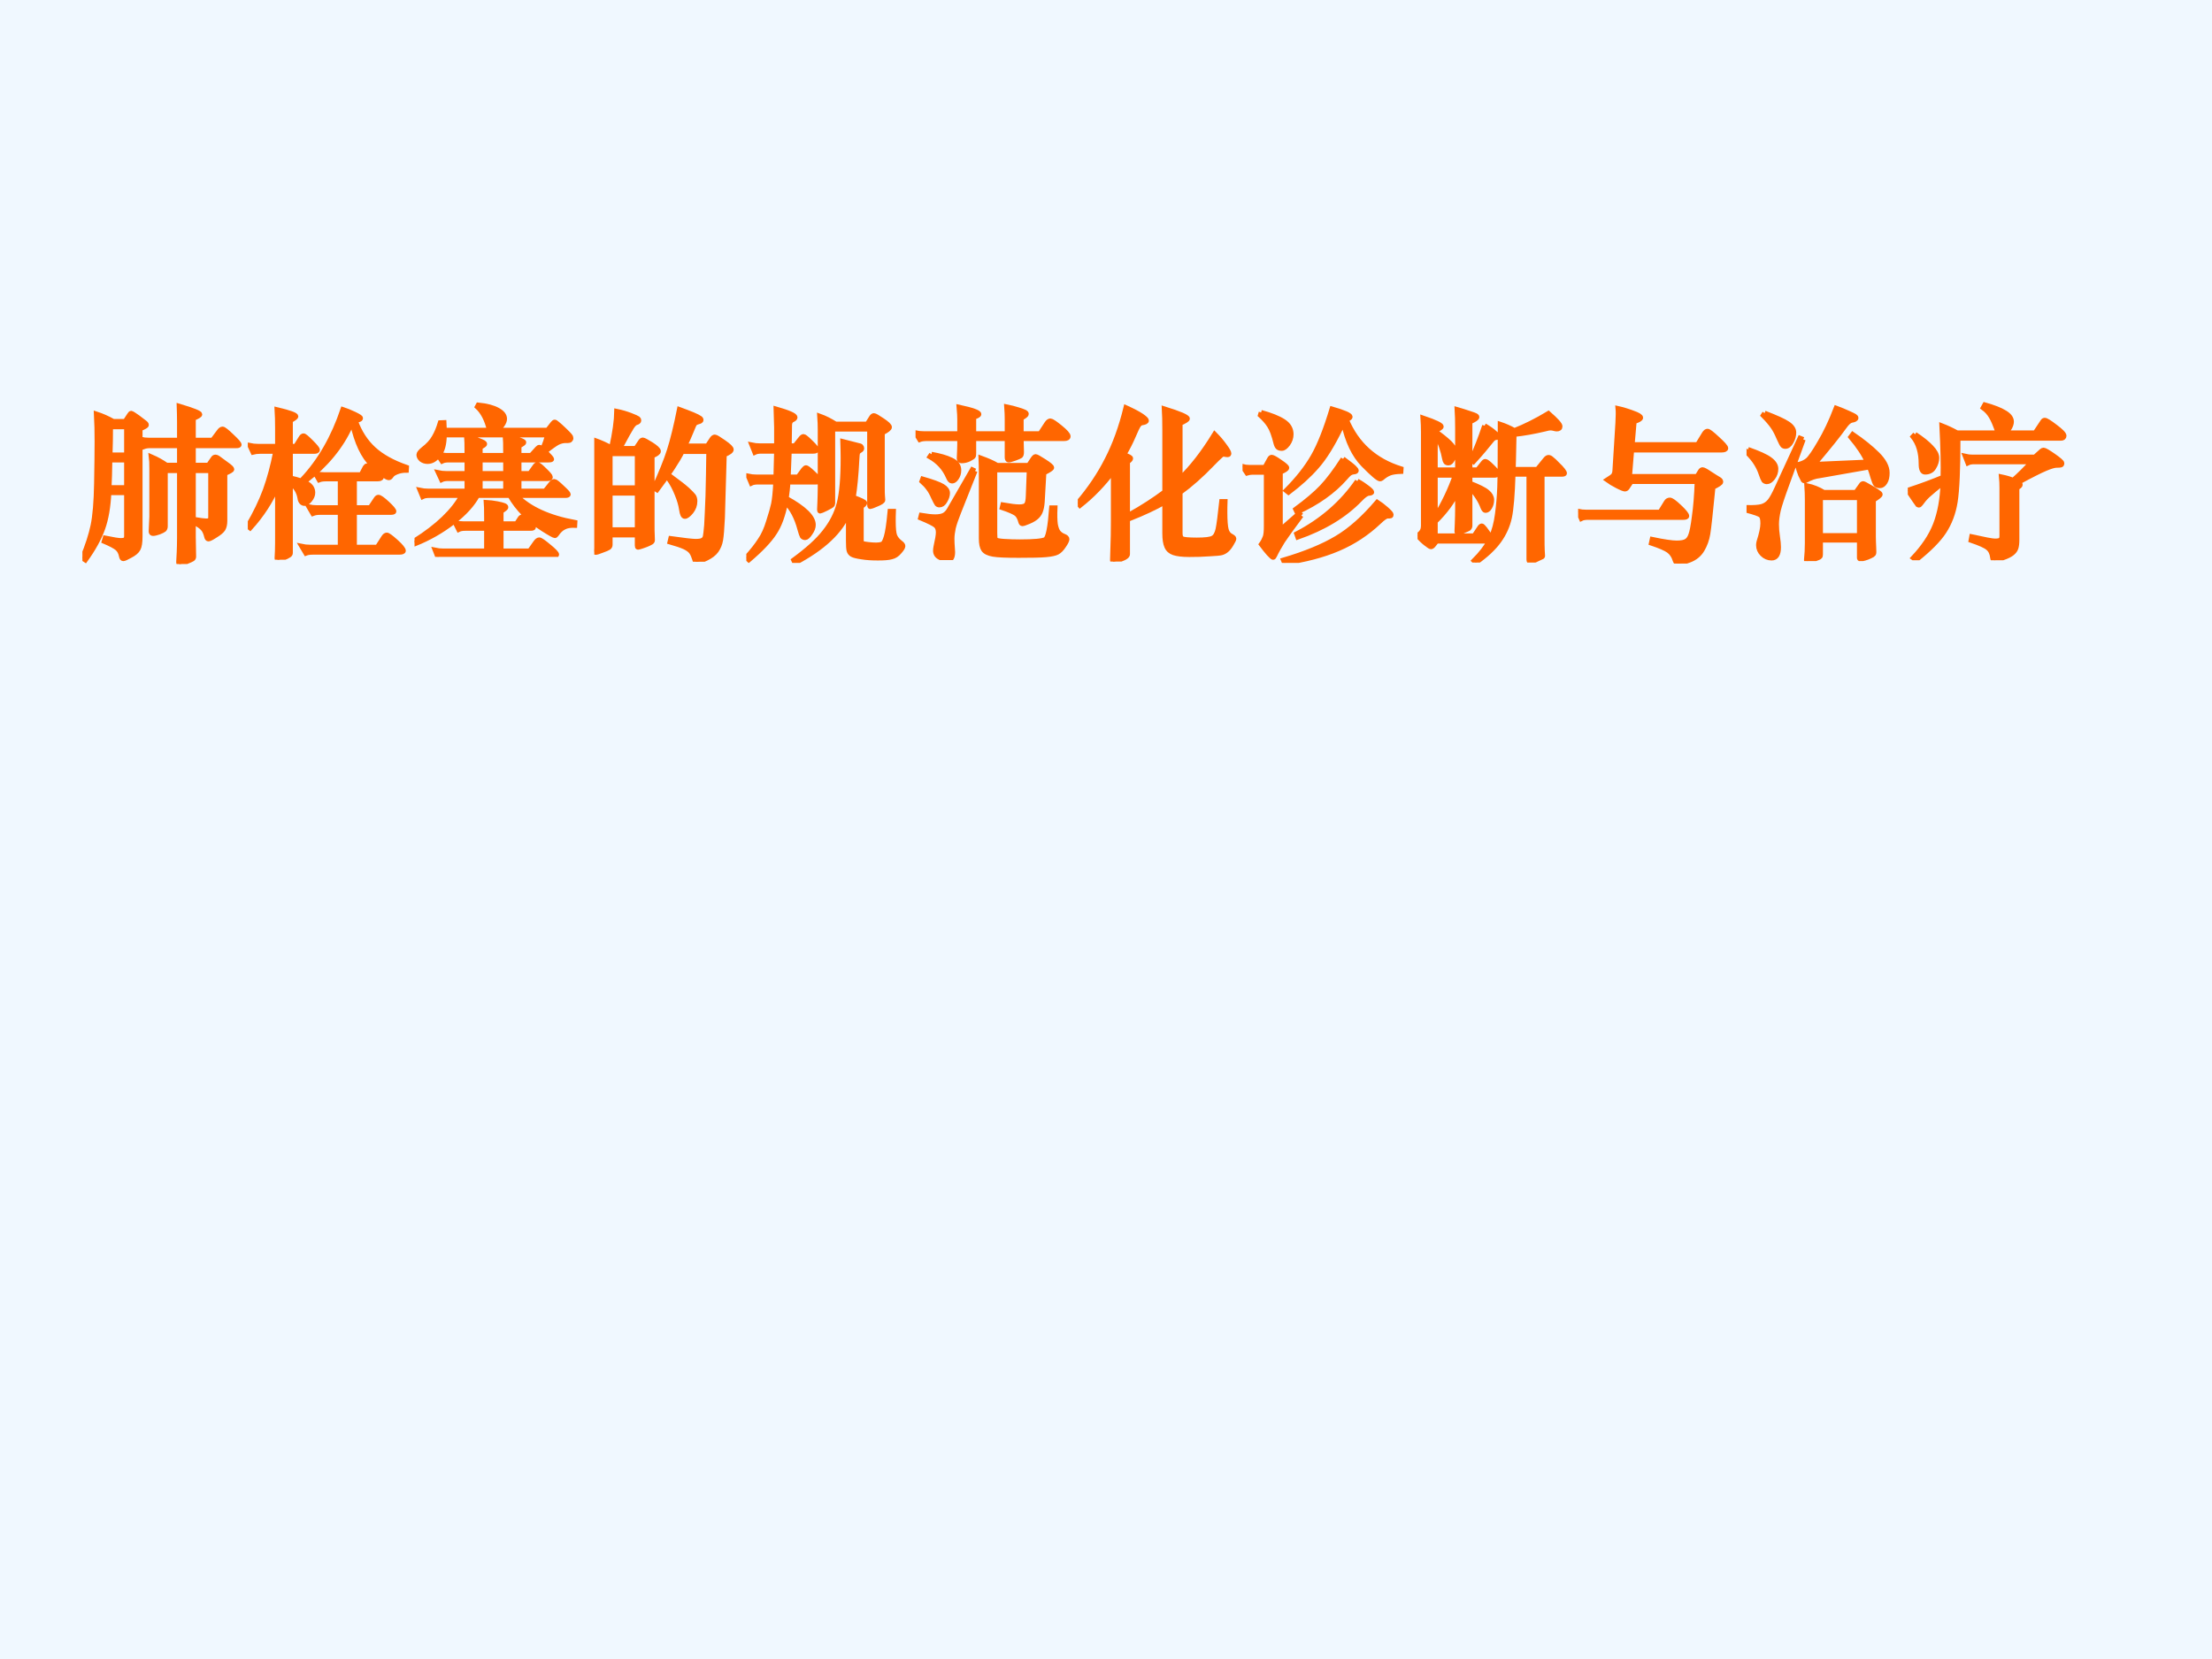 <?xml version="1.0" encoding="UTF-8" standalone="no"?>
<!DOCTYPE svg PUBLIC "-//W3C//DTD SVG 1.1//EN" "http://www.w3.org/Graphics/SVG/1.1/DTD/svg11.dtd">
<svg xmlns="http://www.w3.org/2000/svg" xmlns:xlink="http://www.w3.org/1999/xlink" version="1.1" width="720pt" height="540pt" viewBox="0 0 720 540">
<rect x="0" y="0" width="720" height="540" fill="#333333" stroke="none"/>
<g enable-background="new">
<g>
<g id="Layer-1" data-name="Artifact">
<clipPath id="cp0">
<path transform="matrix(1,0,0,-1,0,540)" d="M 0 0 L 720 0 L 720 540 L 0 540 Z " fill-rule="evenodd"/>
</clipPath>
<g clip-path="url(#cp0)">
<path transform="matrix(1,0,0,-1,0,540)" d="M 0 0 L 720 0 L 720 540 L 0 540 Z " fill="#f0f8ff" fill-rule="evenodd"/>
</g>
</g>
<g id="Layer-1" data-name="P">
<clipPath id="cp1">
<path transform="matrix(1,0,0,-1,0,540)" d="M 0 0 L 720 0 L 720 540 L 0 540 Z " fill-rule="evenodd"/>
</clipPath>
<g clip-path="url(#cp1)">
<symbol id="font_2_2cef">
<path d="M .585 .713 L .407 .713 C .393 .713 .381 .711 .37 .707 L .353 .752 C .366 .749 .381 .747 .398 .747 L .585 .747 L .585 .854 C .585 .891 .584 .923 .583 .952 C .666 .927 .708 .911 .708 .902 C .708 .897 .695 .889 .669 .878 L .669 .747 L .785 .747 L .824 .799 C .831 .809 .838 .814 .845 .814 C .852 .814 .87 .8 .9 .771 C .93 .743 .945 .726 .945 .719 C .945 .715 .939 .713 .927 .713 L .669 .713 L .669 .596 L .76 .596 L .787 .635 C .791 .642 .796 .645 .802 .645 C .808 .645 .816 .641 .826 .633 L .871 .6 C .891 .586 .901 .576 .901 .571 C .901 .566 .887 .558 .859 .546 L .859 .26 C .859 .239 .855 .223 .848 .211 C .841 .2 .826 .187 .803 .173 C .78 .158 .766 .151 .76 .151 C .755 .151 .751 .155 .749 .164 C .744 .185 .737 .202 .727 .213 C .718 .224 .7 .237 .673 .251 L .675 .269 C .711 .263 .735 .26 .746 .26 C .758 .26 .765 .262 .768 .265 C .771 .268 .773 .274 .773 .281 L .773 .563 L .669 .563 L .669 .16 L .671 .044 C .671 .038 .668 .033 .663 .03 C .658 .027 .646 .021 .625 .013 C .605 .004 .592 0 .587 0 C .582 0 .58 .004 .58 .013 L .583 .07 C .584 .095 .585 .125 .585 .16 L .585 .563 L .5 .563 L .5 .227 C .5 .218 .497 .212 .492 .207 C .487 .203 .476 .198 .461 .192 C .446 .187 .434 .184 .426 .184 C .418 .184 .414 .188 .414 .197 L .418 .286 L .418 .572 C .418 .607 .417 .632 .415 .647 C .45 .632 .48 .615 .507 .596 L .585 .596 L .585 .713 M .186 .86 L .258 .86 L .285 .901 C .288 .906 .291 .909 .294 .909 C .299 .908 .312 .9 .333 .885 L .375 .853 C .382 .848 .386 .843 .386 .838 C .386 .833 .373 .826 .348 .815 L .348 .167 C .348 .13 .344 .105 .336 .091 C .328 .076 .312 .063 .289 .051 C .266 .038 .252 .032 .246 .032 C .241 .032 .237 .037 .235 .048 C .231 .068 .223 .084 .21 .095 C .197 .106 .171 .12 .131 .137 L .137 .157 C .186 .147 .218 .142 .231 .142 C .244 .142 .253 .144 .258 .147 C .263 .15 .266 .157 .266 .169 L .266 .43 L .16 .43 C .156 .346 .144 .274 .123 .215 C .102 .156 .067 .092 .018 .024 L 0 .036 C .031 .11 .052 .176 .064 .233 C .076 .291 .083 .375 .085 .486 C .087 .597 .088 .682 .088 .739 C .088 .796 .087 .852 .084 .905 C .118 .894 .152 .879 .186 .86 M .167 .658 L .266 .658 L .266 .827 L .17 .827 C .17 .771 .169 .715 .167 .658 M .266 .627 L .166 .627 C .165 .554 .163 .499 .161 .461 L .266 .461 L .266 .627 Z "/>
</symbol>
<symbol id="font_2_3bc9">
<path d="M .63 .824 C .627 .821 .623 .815 .618 .805 C .563 .682 .471 .571 .344 .472 L .33 .484 C .435 .596 .516 .737 .573 .906 C .594 .899 .617 .89 .642 .878 C .667 .866 .68 .858 .68 .853 C .68 .849 .676 .846 .669 .844 C .662 .842 .656 .84 .649 .837 C .674 .768 .71 .712 .759 .667 C .808 .622 .874 .586 .957 .557 L .956 .539 C .935 .539 .916 .536 .899 .529 C .883 .523 .872 .516 .866 .507 C .86 .498 .855 .494 .85 .494 C .837 .494 .804 .519 .75 .57 C .696 .621 .656 .706 .63 .824 M .257 .684 L .289 .684 L .32 .734 C .325 .743 .331 .747 .336 .747 C .342 .747 .357 .734 .382 .709 C .407 .684 .42 .668 .42 .662 C .42 .656 .413 .653 .4 .653 L .257 .653 L .257 .493 C .304 .483 .338 .471 .359 .458 C .381 .445 .392 .427 .392 .404 C .392 .389 .386 .375 .374 .36 C .362 .346 .352 .339 .343 .339 C .335 .339 .328 .342 .323 .348 C .318 .354 .315 .362 .314 .372 C .307 .411 .288 .441 .257 .463 L .257 .041 C .257 .035 .254 .03 .247 .026 C .24 .021 .229 .016 .213 .01 C .197 .003 .187 0 .182 0 C .178 0 .176 .004 .176 .011 L .178 .052 C .179 .08 .179 .111 .179 .145 L .179 .445 C .139 .353 .084 .268 .014 .191 L 0 .202 C .045 .279 .08 .351 .105 .419 C .13 .488 .151 .566 .168 .653 L .074 .653 C .057 .653 .042 .651 .031 .648 L .012 .689 C .026 .686 .043 .684 .062 .684 L .179 .684 L .179 .791 C .179 .835 .178 .873 .176 .905 C .252 .887 .29 .873 .29 .864 C .29 .859 .279 .851 .257 .839 L .257 .684 M .557 .487 L .472 .487 C .454 .487 .44 .485 .43 .481 L .409 .518 C .423 .515 .44 .513 .459 .513 L .684 .513 L .707 .557 C .711 .563 .715 .566 .718 .566 C .725 .566 .742 .556 .767 .536 C .792 .517 .805 .504 .805 .497 C .805 .49 .796 .487 .779 .487 L .643 .487 L .643 .314 L .738 .314 L .772 .365 C .777 .373 .782 .377 .787 .377 C .796 .377 .814 .364 .841 .339 C .868 .314 .881 .298 .881 .291 C .881 .287 .873 .285 .858 .285 L .643 .285 L .643 .076 L .781 .076 L .819 .135 C .825 .144 .831 .149 .838 .149 C .845 .149 .863 .136 .893 .109 C .923 .082 .938 .063 .938 .054 C .938 .048 .929 .045 .91 .045 L .392 .045 C .374 .045 .36 .043 .35 .039 L .325 .081 C .339 .078 .356 .076 .375 .076 L .557 .076 L .557 .285 L .434 .285 C .419 .285 .405 .283 .392 .278 L .368 .319 C .382 .316 .399 .314 .418 .314 L .557 .314 L .557 .487 Z "/>
</symbol>
<symbol id="font_2_39dc">
<path d="M .787 .635 C .814 .608 .827 .593 .827 .589 C .827 .586 .82 .584 .807 .584 L .63 .584 L .63 .503 L .695 .503 L .725 .545 C .73 .553 .736 .557 .741 .557 C .747 .557 .761 .546 .784 .523 C .807 .501 .819 .487 .819 .481 C .819 .475 .813 .472 .802 .472 L .63 .472 L .63 .397 L .787 .397 L .823 .442 C .83 .451 .837 .455 .843 .455 C .849 .455 .864 .443 .889 .419 C .914 .396 .927 .382 .927 .377 C .927 .372 .92 .37 .906 .37 L .614 .37 C .691 .291 .809 .237 .967 .208 L .966 .19 C .941 .191 .919 .188 .902 .179 C .885 .171 .87 .157 .856 .136 C .852 .131 .849 .128 .846 .128 C .841 .128 .817 .141 .776 .167 C .735 .193 .697 .223 .661 .258 C .626 .293 .597 .331 .575 .37 L .379 .37 C .35 .317 .302 .263 .233 .21 C .164 .157 .088 .113 .003 .079 L 0 .097 C .139 .185 .234 .276 .285 .37 L .091 .37 C .073 .37 .059 .368 .049 .363 L .033 .402 C .047 .399 .064 .397 .083 .397 L .316 .397 L .316 .472 L .205 .472 C .187 .472 .173 .47 .163 .465 L .143 .508 C .157 .505 .174 .503 .193 .503 L .316 .503 L .316 .584 L .208 .584 C .19 .584 .176 .582 .166 .577 L .143 .611 C .124 .587 .103 .575 .079 .575 C .064 .575 .052 .579 .041 .587 C .031 .596 .026 .605 .026 .616 C .026 .624 .035 .635 .052 .649 C .082 .672 .104 .696 .118 .721 C .133 .746 .145 .776 .155 .809 L .178 .81 C .179 .788 .18 .773 .18 .764 L .451 .764 C .436 .827 .412 .874 .378 .905 L .384 .916 C .436 .911 .475 .9 .502 .885 C .529 .87 .543 .853 .543 .832 C .543 .821 .538 .808 .528 .794 C .518 .781 .507 .771 .494 .764 L .802 .764 L .834 .805 C .838 .81 .842 .813 .845 .813 C .848 .813 .854 .809 .862 .802 C .871 .795 .884 .783 .903 .765 C .922 .747 .933 .735 .937 .73 C .941 .725 .943 .721 .943 .716 C .943 .711 .941 .708 .938 .705 C .935 .702 .931 .701 .925 .701 L .912 .701 C .895 .701 .879 .697 .863 .689 C .848 .681 .822 .663 .787 .635 M .15 .619 C .168 .614 .183 .612 .196 .612 L .316 .612 C .316 .676 .315 .713 .314 .724 C .333 .721 .354 .715 .375 .707 C .396 .699 .41 .693 .415 .69 C .42 .687 .423 .684 .423 .68 C .423 .677 .414 .67 .396 .661 L .396 .612 L .549 .612 C .549 .677 .548 .715 .547 .725 C .58 .72 .607 .714 .628 .707 C .649 .7 .659 .695 .659 .69 C .659 .686 .649 .679 .63 .669 L .63 .612 L .703 .612 L .741 .654 C .745 .659 .749 .661 .753 .661 C .757 .661 .763 .657 .772 .648 C .785 .68 .795 .709 .802 .735 L .18 .735 C .179 .68 .169 .642 .15 .619 M .549 .584 L .396 .584 L .396 .503 L .549 .503 L .549 .584 M .549 .397 L .549 .472 L .396 .472 L .396 .397 L .549 .397 M .522 .036 L .694 .036 L .73 .087 C .738 .098 .745 .103 .752 .103 C .759 .103 .778 .09 .809 .064 C .841 .038 .857 .021 .857 .014 C .857 .009 .85 .007 .835 .007 L .182 .007 C .164 .007 .15 .005 .14 0 L .124 .041 C .138 .038 .155 .036 .174 .036 L .434 .036 L .434 .172 L .308 .172 C .29 .172 .276 .17 .266 .165 L .246 .205 C .26 .202 .277 .2 .296 .2 L .434 .2 L .434 .235 C .434 .286 .433 .318 .432 .329 C .453 .328 .475 .325 .497 .321 C .519 .317 .533 .313 .54 .31 C .547 .307 .551 .304 .551 .299 C .551 .295 .541 .287 .522 .274 L .522 .2 L .615 .2 L .633 .228 C .638 .237 .643 .241 .648 .241 C .653 .241 .665 .232 .686 .213 C .707 .194 .717 .183 .717 .178 C .717 .174 .711 .172 .698 .172 L .522 .172 L .522 .036 Z "/>
</symbol>
<symbol id="font_2_2b65">
<path d="M .53 .664 C .501 .606 .45 .529 .378 .433 L .361 .444 C .402 .534 .433 .61 .453 .673 C .473 .736 .493 .818 .513 .918 C .543 .907 .57 .897 .594 .887 C .617 .877 .631 .87 .636 .866 C .641 .863 .644 .859 .644 .854 C .644 .849 .638 .846 .627 .843 C .616 .84 .609 .836 .605 .831 C .601 .826 .594 .808 .582 .779 C .57 .75 .558 .723 .546 .698 L .682 .698 L .709 .739 C .715 .748 .721 .752 .727 .752 C .733 .752 .751 .741 .781 .72 C .811 .699 .826 .685 .826 .676 C .826 .667 .812 .657 .784 .645 C .779 .456 .775 .329 .773 .264 C .77 .199 .766 .154 .762 .131 C .758 .107 .749 .086 .736 .067 C .722 .048 .702 .033 .675 .02 C .647 .007 .628 0 .617 0 C .611 0 .607 .005 .605 .015 C .599 .034 .593 .048 .585 .059 C .577 .07 .563 .08 .544 .089 C .524 .098 .495 .108 .456 .119 L .461 .14 C .54 .129 .59 .123 .611 .123 C .631 .123 .645 .125 .653 .13 C .661 .134 .666 .141 .669 .151 C .671 .161 .674 .184 .677 .22 C .679 .257 .682 .316 .685 .397 C .687 .479 .689 .568 .69 .664 L .53 .664 M .154 .683 L .251 .683 L .278 .723 C .282 .73 .287 .734 .293 .734 C .298 .734 .315 .725 .344 .707 C .372 .689 .387 .675 .387 .666 C .387 .657 .374 .648 .349 .638 L .349 .225 C .349 .196 .349 .175 .35 .163 L .351 .129 C .351 .126 .35 .123 .348 .121 C .346 .118 .34 .115 .33 .11 C .32 .105 .307 .1 .292 .095 C .277 .09 .268 .087 .264 .087 C .26 .087 .259 .091 .259 .098 L .259 .161 L .096 .161 L .096 .102 C .096 .095 .093 .089 .087 .085 C .081 .081 .067 .075 .047 .068 C .027 .06 .014 .056 .008 .056 C .002 .056 0 .06 .001 .068 C .004 .099 .006 .132 .006 .167 L .006 .647 C .006 .675 .005 .703 .003 .732 C .039 .719 .073 .704 .104 .686 C .124 .777 .134 .85 .135 .907 C .164 .901 .192 .893 .218 .883 C .244 .873 .259 .866 .263 .863 C .267 .86 .269 .856 .269 .852 C .269 .845 .263 .841 .253 .838 C .245 .836 .236 .827 .226 .812 C .216 .797 .192 .754 .154 .683 M .259 .446 L .259 .651 L .096 .651 L .096 .446 L .259 .446 M .259 .193 L .259 .413 L .096 .413 L .096 .193 L .259 .193 M .461 .513 C .509 .478 .542 .452 .561 .435 C .579 .418 .592 .405 .598 .397 C .604 .389 .607 .378 .607 .365 C .607 .341 .599 .32 .584 .301 C .568 .282 .556 .273 .546 .273 C .536 .273 .53 .287 .526 .314 C .522 .342 .513 .373 .499 .407 C .485 .442 .469 .472 .45 .499 L .461 .513 Z "/>
</symbol>
<symbol id="font_2_2e87">
<path d="M .259 .673 C .256 .585 .254 .533 .253 .518 L .312 .518 L .345 .563 C .351 .57 .356 .574 .359 .574 C .366 .574 .381 .562 .405 .539 C .43 .516 .442 .501 .442 .495 C .442 .49 .435 .487 .421 .487 L .251 .487 C .25 .456 .246 .424 .241 .389 C .35 .329 .404 .276 .404 .229 C .404 .214 .398 .197 .385 .179 C .373 .161 .363 .152 .355 .152 C .347 .152 .341 .155 .337 .16 C .334 .165 .329 .179 .323 .201 C .304 .273 .275 .328 .237 .365 C .222 .288 .2 .226 .169 .18 C .139 .134 .088 .08 .015 .018 L 0 .032 C .035 .071 .062 .105 .082 .136 C .103 .166 .12 .204 .134 .25 C .149 .297 .159 .332 .164 .356 C .169 .381 .174 .424 .177 .487 L .072 .487 C .054 .487 .04 .485 .03 .48 L .012 .523 C .026 .52 .043 .518 .062 .518 L .178 .518 L .182 .673 L .093 .673 C .075 .673 .061 .671 .051 .666 L .033 .711 C .047 .708 .064 .706 .083 .706 L .182 .706 C .183 .779 .182 .853 .179 .928 C .256 .906 .294 .889 .294 .877 C .294 .872 .289 .867 .278 .862 C .267 .857 .262 .847 .261 .833 L .259 .706 L .293 .706 L .328 .75 C .334 .758 .34 .762 .345 .762 C .35 .762 .365 .75 .388 .727 C .412 .704 .424 .689 .424 .682 C .424 .676 .417 .673 .404 .673 L .259 .673 M .538 .837 L .729 .837 L .753 .875 C .758 .884 .764 .888 .769 .888 C .775 .888 .792 .878 .82 .859 C .849 .84 .863 .826 .863 .818 C .863 .81 .849 .799 .82 .784 L .82 .457 C .82 .432 .82 .415 .821 .406 L .823 .379 C .823 .372 .811 .364 .787 .354 C .764 .344 .75 .339 .747 .339 C .744 .339 .743 .343 .743 .35 L .743 .806 L .521 .806 L .521 .359 C .521 .354 .519 .35 .516 .347 C .513 .344 .501 .338 .48 .327 C .459 .317 .448 .312 .445 .312 C .442 .312 .441 .315 .441 .321 L .443 .368 C .444 .399 .445 .429 .445 .456 L .445 .799 C .445 .828 .444 .857 .442 .885 C .473 .874 .505 .858 .538 .837 M .615 .303 C .57 .19 .462 .089 .293 0 L .285 .017 C .368 .078 .431 .134 .472 .187 C .514 .24 .543 .296 .559 .357 C .575 .418 .583 .51 .583 .633 C .583 .664 .582 .697 .581 .732 C .637 .718 .668 .71 .675 .708 C .682 .707 .688 .705 .691 .702 C .694 .699 .696 .695 .696 .69 C .696 .685 .692 .681 .685 .677 C .678 .673 .673 .668 .671 .663 C .669 .658 .668 .646 .667 .627 C .662 .527 .654 .45 .645 .395 C .691 .378 .714 .367 .714 .361 C .714 .356 .707 .349 .693 .34 L .693 .139 C .693 .13 .694 .125 .696 .122 C .698 .119 .701 .117 .705 .116 C .709 .115 .719 .113 .736 .111 C .753 .109 .768 .108 .783 .108 C .798 .108 .809 .11 .818 .113 C .827 .116 .835 .13 .843 .157 C .851 .183 .859 .234 .866 .311 L .887 .311 C .886 .287 .886 .267 .886 .252 C .886 .208 .889 .178 .895 .163 C .901 .148 .913 .133 .932 .119 C .94 .113 .944 .107 .944 .101 C .944 .094 .937 .083 .923 .067 C .909 .05 .893 .04 .875 .036 C .858 .031 .83 .029 .793 .029 C .756 .029 .723 .031 .694 .036 C .666 .04 .647 .045 .638 .05 C .629 .055 .622 .063 .619 .074 C .616 .085 .615 .104 .615 .13 L .615 .303 Z "/>
</symbol>
<symbol id="font_2_2cd7">
<path d="M .637 .762 L .751 .762 L .791 .823 C .798 .834 .806 .839 .813 .839 C .82 .839 .84 .826 .872 .8 C .904 .774 .92 .756 .92 .746 C .92 .737 .912 .732 .896 .732 L .637 .732 L .639 .651 C .639 .64 .637 .632 .633 .628 C .629 .625 .617 .62 .598 .613 C .579 .606 .567 .603 .561 .603 C .555 .603 .552 .609 .552 .62 L .552 .732 L .351 .732 L .351 .644 C .351 .635 .35 .629 .349 .626 C .348 .623 .339 .617 .324 .609 C .309 .602 .294 .598 .277 .598 C .268 .598 .263 .603 .263 .612 L .265 .661 C .266 .681 .266 .705 .266 .732 L .07 .732 C .051 .732 .036 .73 .025 .726 L 0 .767 C .014 .764 .031 .762 .05 .762 L .266 .762 L .266 .849 C .266 .864 .265 .888 .262 .922 C .303 .913 .334 .905 .353 .898 C .372 .891 .382 .885 .382 .879 C .382 .874 .372 .868 .351 .861 L .351 .762 L .552 .762 L .552 .851 C .552 .873 .551 .897 .549 .924 C .574 .919 .597 .913 .619 .906 C .641 .899 .655 .894 .66 .891 C .665 .888 .668 .885 .668 .88 C .668 .875 .658 .867 .637 .855 L .637 .762 M .096 .638 C .146 .629 .186 .618 .216 .603 C .246 .589 .261 .569 .261 .542 C .261 .523 .256 .508 .247 .495 C .238 .482 .229 .476 .22 .476 C .211 .476 .204 .484 .197 .501 C .174 .554 .137 .594 .086 .623 L .096 .638 M .492 .571 L .682 .571 L .707 .609 C .714 .619 .719 .624 .724 .624 C .729 .624 .746 .614 .776 .595 C .806 .576 .821 .563 .821 .557 C .821 .552 .805 .541 .774 .526 L .765 .368 C .764 .341 .761 .319 .756 .303 C .752 .288 .744 .274 .733 .263 C .722 .252 .705 .241 .683 .232 C .662 .223 .649 .219 .644 .219 C .639 .219 .636 .223 .634 .23 C .628 .253 .619 .27 .607 .279 C .595 .288 .567 .301 .522 .316 L .526 .333 C .571 .325 .604 .321 .625 .321 C .647 .321 .661 .325 .668 .334 C .675 .343 .678 .36 .679 .384 L .685 .543 L .478 .543 L .478 .164 C .478 .142 .479 .129 .482 .124 C .485 .119 .502 .115 .533 .113 C .565 .111 .597 .11 .629 .11 C .714 .11 .765 .115 .782 .124 C .799 .133 .811 .197 .82 .315 L .841 .315 C .839 .272 .84 .239 .843 .216 C .847 .193 .853 .177 .862 .166 C .871 .156 .881 .149 .894 .144 C .907 .139 .913 .133 .913 .126 C .913 .119 .907 .106 .894 .087 C .881 .067 .868 .054 .855 .047 C .842 .04 .819 .035 .786 .032 C .753 .029 .698 .028 .622 .028 C .547 .028 .495 .03 .467 .035 C .439 .04 .42 .049 .41 .063 C .401 .076 .396 .099 .396 .13 L .396 .526 C .396 .559 .395 .589 .394 .615 C .435 .6 .468 .586 .492 .571 M .359 .537 L .26 .288 C .245 .25 .234 .219 .228 .194 C .223 .17 .22 .148 .22 .129 C .22 .109 .221 .093 .222 .08 C .223 .067 .224 .056 .224 .049 C .224 .016 .214 0 .195 0 C .183 0 .167 .005 .148 .015 C .129 .024 .12 .038 .12 .057 C .12 .064 .121 .072 .123 .082 C .132 .121 .137 .15 .137 .167 C .137 .185 .132 .199 .122 .208 C .112 .217 .081 .233 .03 .254 L .034 .27 C .07 .264 .098 .261 .119 .261 C .14 .261 .157 .264 .17 .27 C .183 .277 .193 .287 .202 .302 L .342 .545 L .359 .537 M .043 .489 C .103 .472 .143 .457 .163 .445 C .183 .433 .193 .419 .193 .404 C .193 .389 .188 .374 .178 .357 C .169 .34 .157 .332 .144 .332 C .138 .332 .133 .334 .129 .338 C .126 .342 .119 .355 .108 .378 C .098 .401 .088 .419 .077 .433 C .067 .447 .054 .461 .038 .475 L .043 .489 Z "/>
</symbol>
<symbol id="font_2_2fd0">
<path d="M .214 .546 C .155 .467 .088 .397 .013 .338 L 0 .353 C .071 .436 .13 .523 .176 .614 C .223 .705 .261 .809 .29 .928 C .334 .908 .366 .891 .385 .878 C .404 .865 .414 .855 .414 .85 C .414 .843 .405 .839 .387 .836 C .379 .835 .372 .83 .366 .821 C .36 .812 .349 .79 .334 .754 C .319 .719 .3 .682 .278 .644 C .305 .635 .319 .627 .319 .622 C .319 .617 .313 .61 .3 .601 L .3 .045 C .3 .039 .297 .034 .29 .029 C .284 .024 .271 .018 .252 .011 C .233 .004 .221 0 .216 0 C .211 0 .209 .003 .209 .01 L .211 .081 C .213 .129 .214 .184 .214 .245 L .214 .546 M .617 .417 L .617 .17 C .617 .153 .621 .143 .629 .138 C .638 .133 .667 .13 .717 .13 C .768 .13 .8 .134 .814 .142 C .829 .15 .839 .168 .845 .195 C .851 .223 .858 .279 .867 .362 L .888 .362 C .887 .337 .887 .314 .887 .295 C .887 .245 .89 .211 .895 .192 C .9 .174 .909 .162 .922 .155 C .935 .148 .941 .143 .941 .138 C .941 .133 .936 .123 .927 .108 C .918 .092 .909 .08 .899 .071 C .889 .062 .878 .056 .867 .053 C .856 .05 .832 .048 .793 .046 C .754 .043 .714 .042 .672 .042 C .63 .042 .599 .046 .578 .053 C .558 .06 .544 .072 .536 .091 C .528 .109 .524 .135 .524 .17 L .524 .358 C .467 .325 .396 .292 .313 .259 L .308 .281 C .389 .326 .461 .373 .524 .42 L .524 .79 C .524 .844 .523 .888 .521 .921 C .614 .892 .661 .872 .661 .861 C .661 .856 .646 .846 .617 .833 L .617 .5 C .686 .566 .756 .655 .825 .768 C .849 .744 .869 .72 .886 .696 C .903 .673 .911 .658 .911 .652 C .911 .647 .909 .644 .904 .644 C .899 .644 .895 .644 .891 .645 C .887 .646 .883 .647 .878 .647 C .873 .647 .866 .643 .857 .634 C .848 .626 .833 .612 .813 .591 C .744 .519 .678 .461 .617 .417 Z "/>
</symbol>
<symbol id="font_2_4390">
<path d="M .608 .844 C .602 .834 .596 .823 .591 .811 C .542 .71 .494 .633 .447 .58 C .401 .527 .344 .476 .277 .425 L .263 .436 C .333 .506 .387 .575 .426 .643 C .465 .711 .502 .806 .539 .928 C .612 .907 .649 .891 .649 .88 C .649 .875 .641 .87 .626 .864 C .688 .715 .798 .616 .956 .567 L .955 .551 C .926 .55 .904 .547 .888 .541 C .872 .535 .856 .525 .84 .511 C .836 .508 .832 .506 .829 .506 C .818 .506 .784 .535 .728 .592 C .672 .649 .632 .733 .608 .844 M .112 .907 C .171 .891 .216 .873 .247 .853 C .278 .833 .293 .807 .293 .775 C .293 .754 .286 .734 .273 .716 C .26 .699 .248 .69 .237 .69 C .226 .69 .218 .692 .213 .697 C .208 .702 .204 .71 .201 .722 C .189 .771 .176 .806 .162 .827 C .149 .848 .13 .869 .107 .89 L .112 .907 M .354 .286 C .299 .213 .262 .161 .242 .131 C .223 .1 .206 .071 .193 .043 C .19 .036 .187 .033 .184 .033 C .181 .033 .172 .041 .158 .056 C .145 .071 .13 .089 .113 .112 C .124 .127 .131 .142 .136 .155 C .141 .168 .143 .191 .143 .222 L .143 .546 L .06 .546 C .048 .546 .037 .544 .027 .541 L 0 .581 C .011 .578 .025 .576 .042 .576 L .135 .576 L .162 .625 C .166 .633 .171 .637 .176 .637 C .182 .637 .199 .628 .226 .609 C .253 .591 .267 .579 .267 .573 C .267 .567 .254 .558 .228 .547 L .228 .199 L .342 .299 L .354 .286 M .606 .627 C .641 .601 .663 .584 .672 .575 C .681 .566 .686 .56 .686 .556 C .686 .552 .681 .549 .67 .548 C .659 .547 .651 .543 .644 .538 C .638 .533 .63 .525 .619 .512 C .548 .431 .451 .362 .328 .306 L .32 .323 C .388 .373 .441 .418 .478 .457 C .516 .497 .559 .554 .606 .627 M .692 .493 C .716 .48 .736 .466 .753 .453 C .77 .44 .779 .431 .779 .426 C .779 .423 .773 .42 .76 .419 C .748 .418 .731 .406 .709 .383 C .616 .286 .49 .21 .333 .155 L .326 .175 C .478 .254 .6 .36 .692 .493 M .812 .366 C .829 .355 .848 .341 .867 .324 C .886 .307 .896 .296 .896 .291 C .896 .286 .895 .284 .892 .283 C .89 .282 .884 .282 .874 .282 C .864 .282 .847 .27 .823 .247 C .75 .178 .668 .124 .576 .085 C .485 .046 .377 .018 .253 0 L .246 .017 C .378 .056 .485 .1 .567 .149 C .65 .198 .731 .271 .812 .366 Z "/>
</symbol>
<symbol id="font_2_2c30">
<path d="M .432 .129 L .115 .129 L .095 .104 C .09 .098 .085 .095 .08 .095 C .077 .095 .067 .101 .052 .113 C .037 .124 .019 .141 0 .163 C .011 .17 .019 .177 .025 .186 C .032 .195 .035 .208 .035 .225 L .035 .787 C .035 .815 .034 .843 .032 .872 C .106 .847 .143 .829 .143 .82 C .143 .814 .131 .806 .107 .797 L .107 .559 L .241 .559 L .241 .809 C .241 .853 .24 .891 .238 .923 C .266 .915 .29 .907 .311 .9 C .332 .893 .345 .889 .35 .886 C .355 .883 .358 .88 .358 .877 C .358 .87 .344 .861 .316 .848 L .316 .559 L .362 .559 L .394 .599 C .399 .606 .404 .61 .409 .61 C .414 .61 .428 .6 .449 .579 C .47 .559 .481 .545 .481 .537 C .481 .53 .475 .526 .464 .526 L .316 .526 L .316 .478 C .369 .457 .404 .44 .421 .425 C .438 .411 .447 .395 .447 .378 C .447 .361 .443 .346 .435 .333 C .428 .32 .419 .314 .409 .314 C .404 .314 .398 .321 .393 .334 C .38 .37 .355 .41 .316 .453 L .316 .222 C .316 .215 .313 .209 .308 .205 C .303 .202 .291 .197 .274 .19 C .257 .183 .246 .18 .242 .18 C .239 .18 .237 .183 .237 .189 L .239 .236 C .24 .268 .241 .298 .241 .325 L .241 .429 C .212 .367 .167 .306 .107 .247 L .107 .161 L .341 .161 L .373 .209 C .378 .217 .383 .221 .387 .221 C .394 .221 .412 .197 .443 .15 C .462 .191 .474 .238 .481 .291 C .488 .344 .493 .399 .495 .455 C .497 .512 .498 .638 .498 .834 C .525 .825 .554 .813 .584 .796 C .647 .821 .716 .855 .789 .899 C .836 .858 .859 .832 .859 .821 C .859 .81 .852 .805 .839 .805 C .835 .805 .829 .806 .822 .808 C .815 .81 .808 .811 .801 .811 C .794 .811 .783 .809 .769 .805 C .702 .789 .639 .778 .582 .772 C .579 .641 .578 .571 .577 .562 L .722 .562 L .77 .621 C .777 .63 .784 .634 .789 .634 C .795 .634 .802 .631 .809 .624 C .817 .618 .828 .608 .842 .593 C .857 .579 .868 .567 .875 .558 C .882 .549 .886 .542 .886 .538 C .886 .534 .88 .532 .867 .532 L .751 .532 L .751 .149 C .751 .118 .751 .094 .752 .075 C .753 .056 .754 .044 .754 .041 C .754 .037 .752 .034 .748 .033 C .745 .032 .737 .028 .726 .023 C .715 .017 .705 .013 .696 .01 C .687 .007 .68 .006 .676 .006 C .673 .006 .671 .011 .671 .021 L .671 .532 L .576 .532 C .572 .409 .565 .322 .554 .271 C .543 .221 .522 .174 .491 .131 C .46 .088 .414 .044 .351 0 L .34 .011 C .383 .054 .413 .094 .432 .129 M .107 .526 L .107 .274 C .158 .358 .198 .442 .227 .526 L .107 .526 M .404 .825 C .431 .809 .451 .795 .465 .782 C .479 .77 .486 .763 .486 .76 C .486 .757 .481 .754 .47 .753 C .462 .752 .454 .746 .447 .737 C .416 .698 .38 .655 .337 .608 L .323 .618 C .352 .681 .379 .75 .404 .825 M .124 .779 C .165 .748 .192 .725 .205 .709 C .218 .694 .224 .679 .224 .665 C .224 .651 .22 .637 .211 .622 C .203 .607 .195 .6 .187 .6 C .179 .6 .173 .602 .17 .606 C .167 .61 .164 .618 .162 .629 C .154 .673 .138 .72 .114 .769 L .124 .779 Z "/>
</symbol>
<symbol id="font_2_420c">
<path d="M .323 .684 L .31 .525 L .717 .525 L .736 .556 C .74 .563 .745 .566 .75 .566 C .756 .566 .771 .558 .796 .541 C .821 .525 .838 .514 .847 .509 C .856 .504 .86 .499 .86 .492 C .86 .486 .844 .475 .813 .46 C .798 .308 .788 .214 .782 .179 C .776 .144 .765 .113 .748 .084 C .731 .055 .705 .033 .67 .02 C .635 .007 .613 0 .602 0 C .594 0 .588 .008 .583 .023 C .576 .046 .563 .065 .545 .078 C .527 .091 .492 .106 .441 .123 L .446 .146 C .517 .131 .567 .124 .594 .124 C .621 .124 .641 .128 .652 .135 C .664 .142 .673 .155 .679 .173 C .686 .191 .693 .228 .7 .283 C .708 .339 .714 .409 .717 .494 L .32 .494 L .299 .462 C .294 .453 .288 .449 .282 .449 C .276 .449 .26 .455 .235 .468 C .21 .481 .19 .493 .175 .504 C .194 .516 .207 .525 .212 .531 C .217 .538 .22 .547 .221 .558 L .239 .846 C .24 .869 .241 .887 .241 .9 C .241 .913 .241 .925 .24 .935 C .267 .929 .297 .92 .329 .908 C .361 .897 .377 .887 .377 .879 C .377 .872 .364 .864 .338 .856 L .326 .717 L .72 .717 L .761 .784 C .767 .793 .773 .798 .78 .798 C .787 .798 .807 .783 .84 .752 C .873 .722 .89 .703 .89 .695 C .89 .688 .881 .684 .864 .684 L .323 .684 M .494 .31 L .531 .37 C .536 .379 .544 .383 .553 .383 C .562 .383 .582 .369 .611 .341 C .64 .314 .655 .295 .655 .286 C .655 .281 .648 .278 .634 .278 L .061 .278 C .043 .278 .029 .276 .019 .271 L 0 .315 C .014 .312 .031 .31 .05 .31 L .494 .31 Z "/>
</symbol>
<symbol id="font_2_442f">
<path d="M .741 .567 L .44 .514 C .413 .511 .387 .502 .36 .487 C .355 .484 .352 .483 .349 .483 C .346 .483 .344 .485 .341 .488 C .339 .491 .334 .502 .326 .519 C .319 .536 .312 .557 .306 .581 C .333 .586 .354 .596 .369 .609 C .384 .622 .409 .658 .442 .715 C .476 .772 .509 .841 .54 .922 C .567 .912 .592 .902 .613 .892 C .634 .883 .647 .876 .652 .873 C .657 .87 .66 .866 .66 .863 C .66 .856 .651 .851 .632 .848 C .62 .845 .606 .833 .59 .81 C .554 .759 .493 .684 .408 .583 L .728 .597 C .707 .644 .673 .695 .628 .748 L .64 .764 C .7 .723 .75 .683 .789 .644 C .828 .605 .848 .568 .848 .532 C .848 .508 .844 .489 .835 .475 C .826 .461 .816 .454 .804 .454 C .792 .454 .784 .457 .779 .462 C .774 .467 .769 .481 .762 .503 C .756 .525 .749 .546 .741 .567 M .109 .892 C .179 .865 .226 .844 .249 .828 C .273 .812 .285 .794 .285 .775 C .285 .756 .28 .737 .269 .718 C .259 .7 .247 .691 .234 .691 C .227 .691 .222 .693 .218 .697 C .214 .701 .206 .716 .195 .741 C .184 .767 .173 .789 .16 .808 C .147 .827 .127 .851 .1 .878 L .109 .892 M .342 .733 L .244 .464 C .217 .391 .2 .339 .192 .307 C .185 .275 .181 .247 .181 .222 C .181 .198 .183 .173 .187 .147 C .191 .121 .193 .1 .193 .084 C .193 .04 .179 .018 .151 .018 C .13 .018 .111 .026 .095 .042 C .08 .057 .072 .075 .072 .096 C .072 .103 .073 .11 .075 .117 C .09 .164 .098 .201 .098 .227 C .098 .253 .094 .269 .085 .276 C .077 .283 .049 .293 0 .306 L .002 .323 C .043 .322 .072 .324 .091 .329 C .11 .334 .126 .345 .139 .36 C .152 .376 .166 .402 .183 .439 L .322 .741 L .342 .733 M .009 .673 C .074 .65 .119 .63 .142 .612 C .165 .595 .177 .576 .177 .556 C .177 .536 .171 .518 .159 .502 C .147 .486 .135 .478 .122 .478 C .115 .478 .109 .481 .104 .486 C .1 .492 .094 .506 .087 .527 C .08 .548 .07 .569 .058 .588 C .046 .608 .027 .631 .001 .657 L .009 .673 M .466 .414 L .659 .414 L .692 .46 C .695 .465 .699 .467 .702 .467 C .706 .467 .719 .461 .74 .448 C .762 .436 .778 .426 .789 .418 C .8 .411 .806 .405 .806 .402 C .806 .396 .792 .385 .765 .368 L .765 .146 C .765 .127 .766 .106 .767 .084 L .768 .053 C .768 .048 .767 .045 .765 .042 C .763 .039 .757 .035 .746 .03 C .735 .025 .724 .02 .712 .017 C .7 .014 .692 .012 .687 .012 C .682 .012 .68 .015 .68 .02 L .68 .126 L .446 .126 L .446 .041 C .446 .033 .445 .028 .442 .026 C .44 .023 .429 .018 .408 .011 C .388 .004 .374 0 .366 0 C .362 0 .36 .003 .361 .01 C .364 .039 .366 .072 .366 .109 L .366 .37 C .366 .398 .365 .426 .363 .455 C .401 .447 .435 .433 .466 .414 M .68 .154 L .68 .382 L .446 .382 L .446 .154 L .68 .154 Z "/>
</symbol>
<symbol id="font_2_3467">
<path d="M .544 .768 C .529 .811 .516 .844 .503 .865 C .491 .886 .475 .904 .454 .919 L .464 .937 C .517 .922 .557 .907 .584 .89 C .611 .874 .625 .856 .625 .835 C .625 .824 .621 .812 .614 .799 C .607 .786 .596 .776 .58 .768 L .768 .768 L .814 .837 C .817 .842 .821 .844 .826 .844 C .834 .844 .855 .831 .89 .804 C .925 .778 .942 .76 .942 .75 C .942 .74 .935 .735 .922 .735 L .303 .735 C .303 .548 .297 .421 .286 .352 C .275 .283 .252 .224 .219 .173 C .186 .122 .129 .065 .05 .002 L .033 .014 C .094 .079 .139 .145 .166 .214 C .193 .283 .209 .368 .212 .467 C .167 .431 .137 .405 .12 .39 C .104 .375 .09 .358 .078 .341 C .073 .335 .07 .332 .067 .332 C .065 .332 .063 .333 .061 .334 C .06 .336 .052 .347 .037 .367 C .023 .388 .011 .406 0 .422 C .077 .447 .147 .473 .212 .5 C .214 .57 .212 .674 .205 .811 C .236 .799 .266 .785 .297 .768 L .544 .768 M .044 .759 C .088 .73 .121 .703 .142 .68 C .164 .657 .175 .636 .175 .617 C .175 .598 .169 .578 .157 .559 C .146 .54 .128 .531 .104 .531 C .088 .531 .08 .548 .08 .581 C .08 .65 .064 .704 .031 .745 L .044 .759 M .665 .469 C .674 .464 .678 .46 .678 .455 C .678 .45 .671 .444 .658 .436 L .658 .123 C .658 .102 .656 .085 .652 .073 C .648 .061 .64 .051 .629 .042 C .618 .033 .599 .023 .572 .014 C .546 .005 .53 0 .523 0 C .516 0 .512 .005 .511 .016 C .508 .042 .499 .061 .483 .074 C .468 .087 .434 .102 .381 .12 L .385 .142 C .462 .125 .509 .116 .525 .116 C .542 .116 .553 .118 .558 .122 C .564 .125 .567 .134 .567 .148 L .567 .436 C .567 .461 .566 .483 .564 .503 C .593 .497 .617 .49 .635 .482 C .673 .515 .71 .552 .747 .593 L .4 .593 C .385 .593 .372 .591 .362 .586 L .346 .627 C .359 .624 .374 .622 .391 .622 L .766 .622 L .806 .658 C .811 .662 .815 .664 .818 .664 C .826 .664 .846 .652 .879 .629 C .912 .606 .929 .591 .929 .585 C .929 .579 .927 .575 .923 .574 C .92 .573 .911 .572 .896 .572 C .882 .572 .86 .565 .829 .552 C .798 .539 .744 .512 .665 .469 Z "/>
</symbol>
<use xlink:href="#font_2_2cef" transform="matrix(54,0,0,-54,26.82,183.596)" fill="#ff6600"/>
<use xlink:href="#font_2_3bc9" transform="matrix(54,0,0,-54,80.658,182.192)" fill="#ff6600"/>
<use xlink:href="#font_2_39dc" transform="matrix(54,0,0,-54,134.928,181.274)" fill="#ff6600"/>
<use xlink:href="#font_2_2b65" transform="matrix(54,0,0,-54,193.428,182.84)" fill="#ff6600"/>
<use xlink:href="#font_2_2e87" transform="matrix(54,0,0,-54,242.928,183.218)" fill="#ff6600"/>
<use xlink:href="#font_2_2cd7" transform="matrix(54,0,0,-54,298.008,182.3)" fill="#ff6600"/>
<use xlink:href="#font_2_2fd0" transform="matrix(54,0,0,-54,350.82,182.786)" fill="#ff6600"/>
<use xlink:href="#font_2_4390" transform="matrix(54,0,0,-54,404.442,183.218)" fill="#ff6600"/>
<use xlink:href="#font_2_2c30" transform="matrix(54,0,0,-54,461.412,183.11)" fill="#ff6600"/>
<use xlink:href="#font_2_420c" transform="matrix(54,0,0,-54,513.684,183.434)" fill="#ff6600"/>
<use xlink:href="#font_2_442f" transform="matrix(54,0,0,-54,568.494,182.624)" fill="#ff6600"/>
<use xlink:href="#font_2_3467" transform="matrix(54,0,0,-54,620.982,182.354)" fill="#ff6600"/>
<use xlink:href="#font_2_2cef" stroke-width=".029" stroke-linecap="butt" stroke-miterlimit="10" stroke-linejoin="miter" transform="matrix(54,0,0,-54,26.82,183.596)" fill="none" stroke="#ff6600"/>
<use xlink:href="#font_2_3bc9" stroke-width=".029" stroke-linecap="butt" stroke-miterlimit="10" stroke-linejoin="miter" transform="matrix(54,0,0,-54,80.658,182.192)" fill="none" stroke="#ff6600"/>
<use xlink:href="#font_2_39dc" stroke-width=".029" stroke-linecap="butt" stroke-miterlimit="10" stroke-linejoin="miter" transform="matrix(54,0,0,-54,134.928,181.274)" fill="none" stroke="#ff6600"/>
<use xlink:href="#font_2_2b65" stroke-width=".029" stroke-linecap="butt" stroke-miterlimit="10" stroke-linejoin="miter" transform="matrix(54,0,0,-54,193.428,182.84)" fill="none" stroke="#ff6600"/>
<use xlink:href="#font_2_2e87" stroke-width=".029" stroke-linecap="butt" stroke-miterlimit="10" stroke-linejoin="miter" transform="matrix(54,0,0,-54,242.928,183.218)" fill="none" stroke="#ff6600"/>
<use xlink:href="#font_2_2cd7" stroke-width=".029" stroke-linecap="butt" stroke-miterlimit="10" stroke-linejoin="miter" transform="matrix(54,0,0,-54,298.008,182.3)" fill="none" stroke="#ff6600"/>
<use xlink:href="#font_2_2fd0" stroke-width=".029" stroke-linecap="butt" stroke-miterlimit="10" stroke-linejoin="miter" transform="matrix(54,0,0,-54,350.82,182.786)" fill="none" stroke="#ff6600"/>
<use xlink:href="#font_2_4390" stroke-width=".029" stroke-linecap="butt" stroke-miterlimit="10" stroke-linejoin="miter" transform="matrix(54,0,0,-54,404.442,183.218)" fill="none" stroke="#ff6600"/>
<use xlink:href="#font_2_2c30" stroke-width=".029" stroke-linecap="butt" stroke-miterlimit="10" stroke-linejoin="miter" transform="matrix(54,0,0,-54,461.412,183.11)" fill="none" stroke="#ff6600"/>
<use xlink:href="#font_2_420c" stroke-width=".029" stroke-linecap="butt" stroke-miterlimit="10" stroke-linejoin="miter" transform="matrix(54,0,0,-54,513.684,183.434)" fill="none" stroke="#ff6600"/>
<use xlink:href="#font_2_442f" stroke-width=".029" stroke-linecap="butt" stroke-miterlimit="10" stroke-linejoin="miter" transform="matrix(54,0,0,-54,568.494,182.624)" fill="none" stroke="#ff6600"/>
<use xlink:href="#font_2_3467" stroke-width=".029" stroke-linecap="butt" stroke-miterlimit="10" stroke-linejoin="miter" transform="matrix(54,0,0,-54,620.982,182.354)" fill="none" stroke="#ff6600"/>
</g>
</g>
</g>
</g>
</svg>
